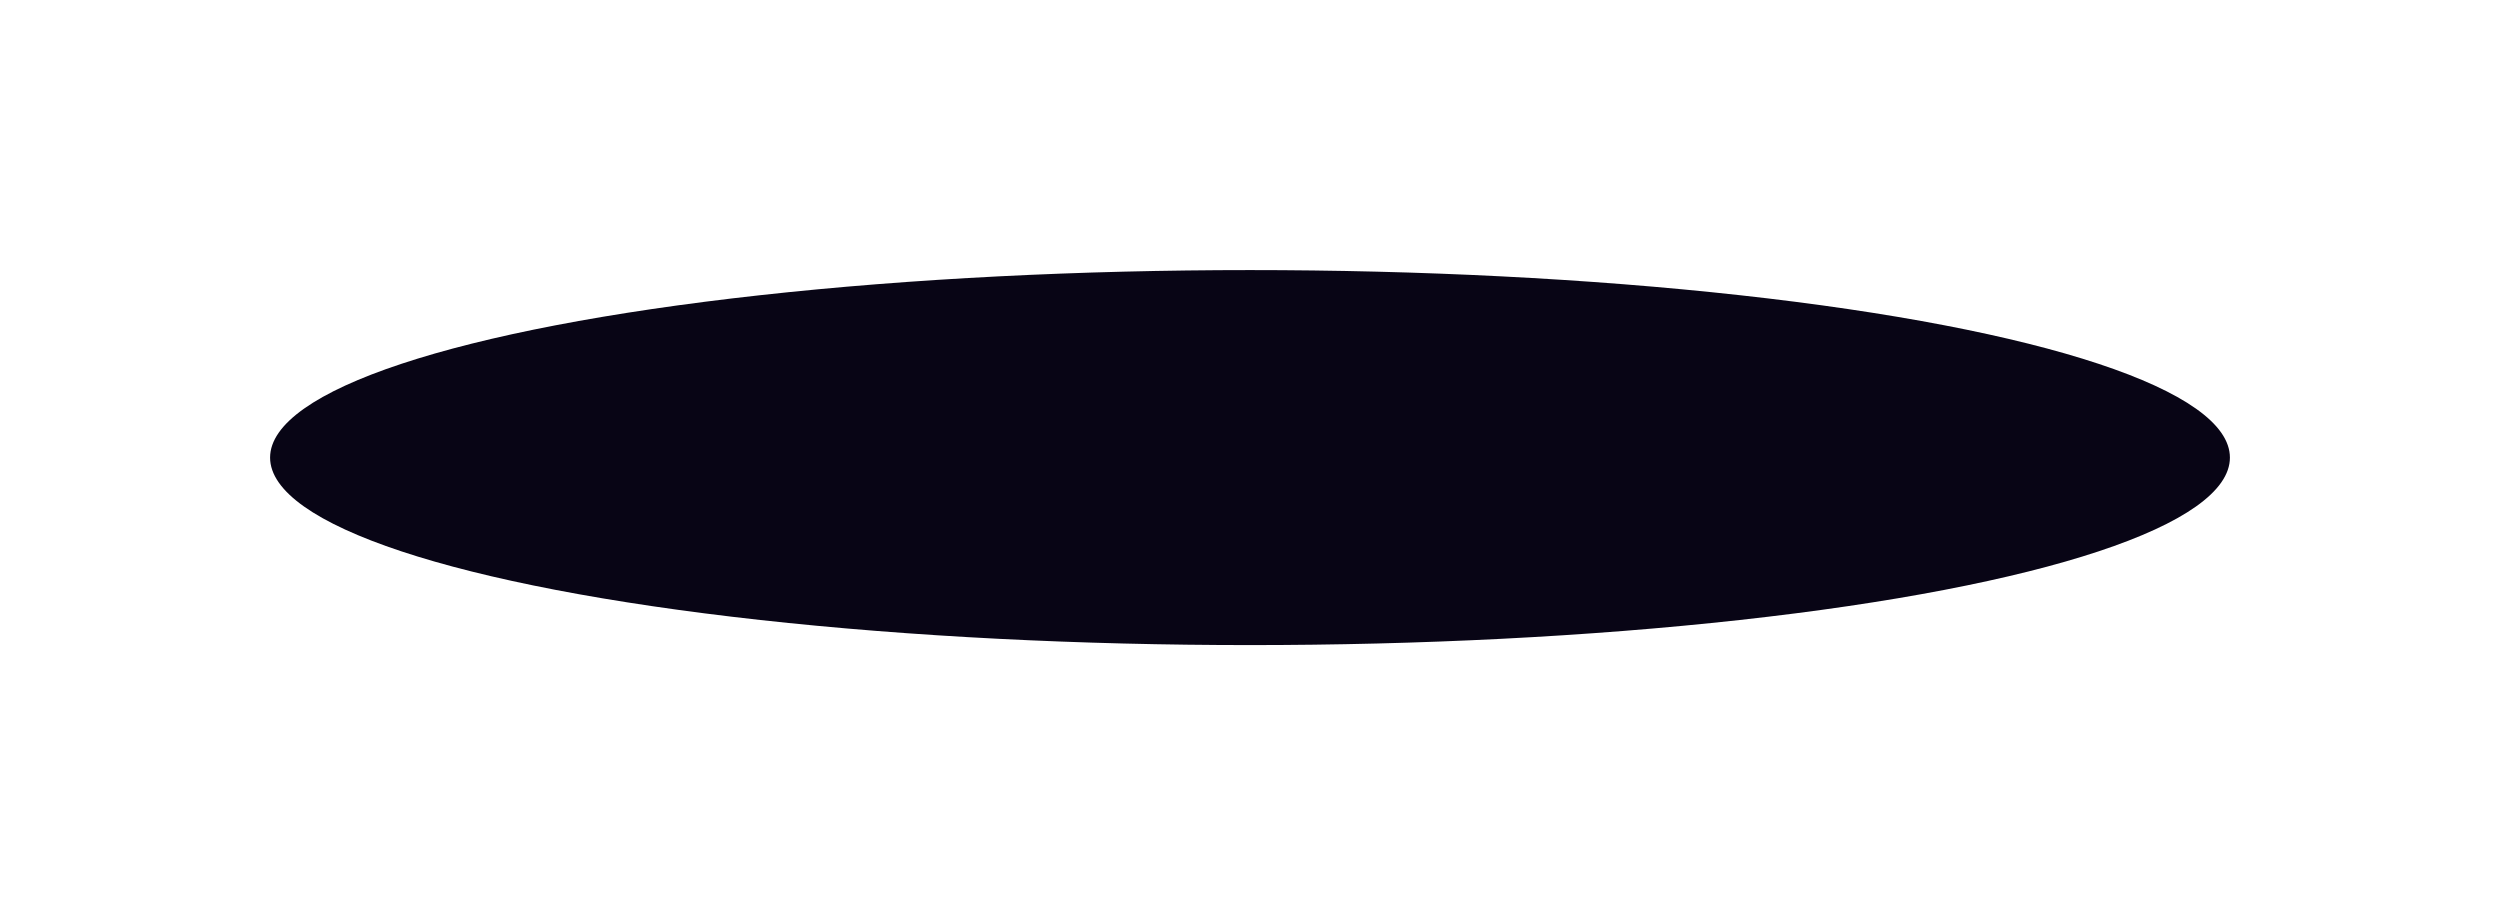 <?xml version="1.0" encoding="UTF-8"?> <svg xmlns="http://www.w3.org/2000/svg" width="1120" height="410" viewBox="0 0 1120 410" fill="none"> <g filter="url(#filter0_f_202_48)"> <ellipse cx="560" cy="205" rx="439" ry="84" fill="#080515"></ellipse> </g> <defs> <filter id="filter0_f_202_48" x="0.8" y="0.8" width="1118.4" height="408.4" filterUnits="userSpaceOnUse" color-interpolation-filters="sRGB"> <feFlood flood-opacity="0" result="BackgroundImageFix"></feFlood> <feBlend mode="normal" in="SourceGraphic" in2="BackgroundImageFix" result="shape"></feBlend> <feGaussianBlur stdDeviation="60.1" result="effect1_foregroundBlur_202_48"></feGaussianBlur> </filter> </defs> </svg> 